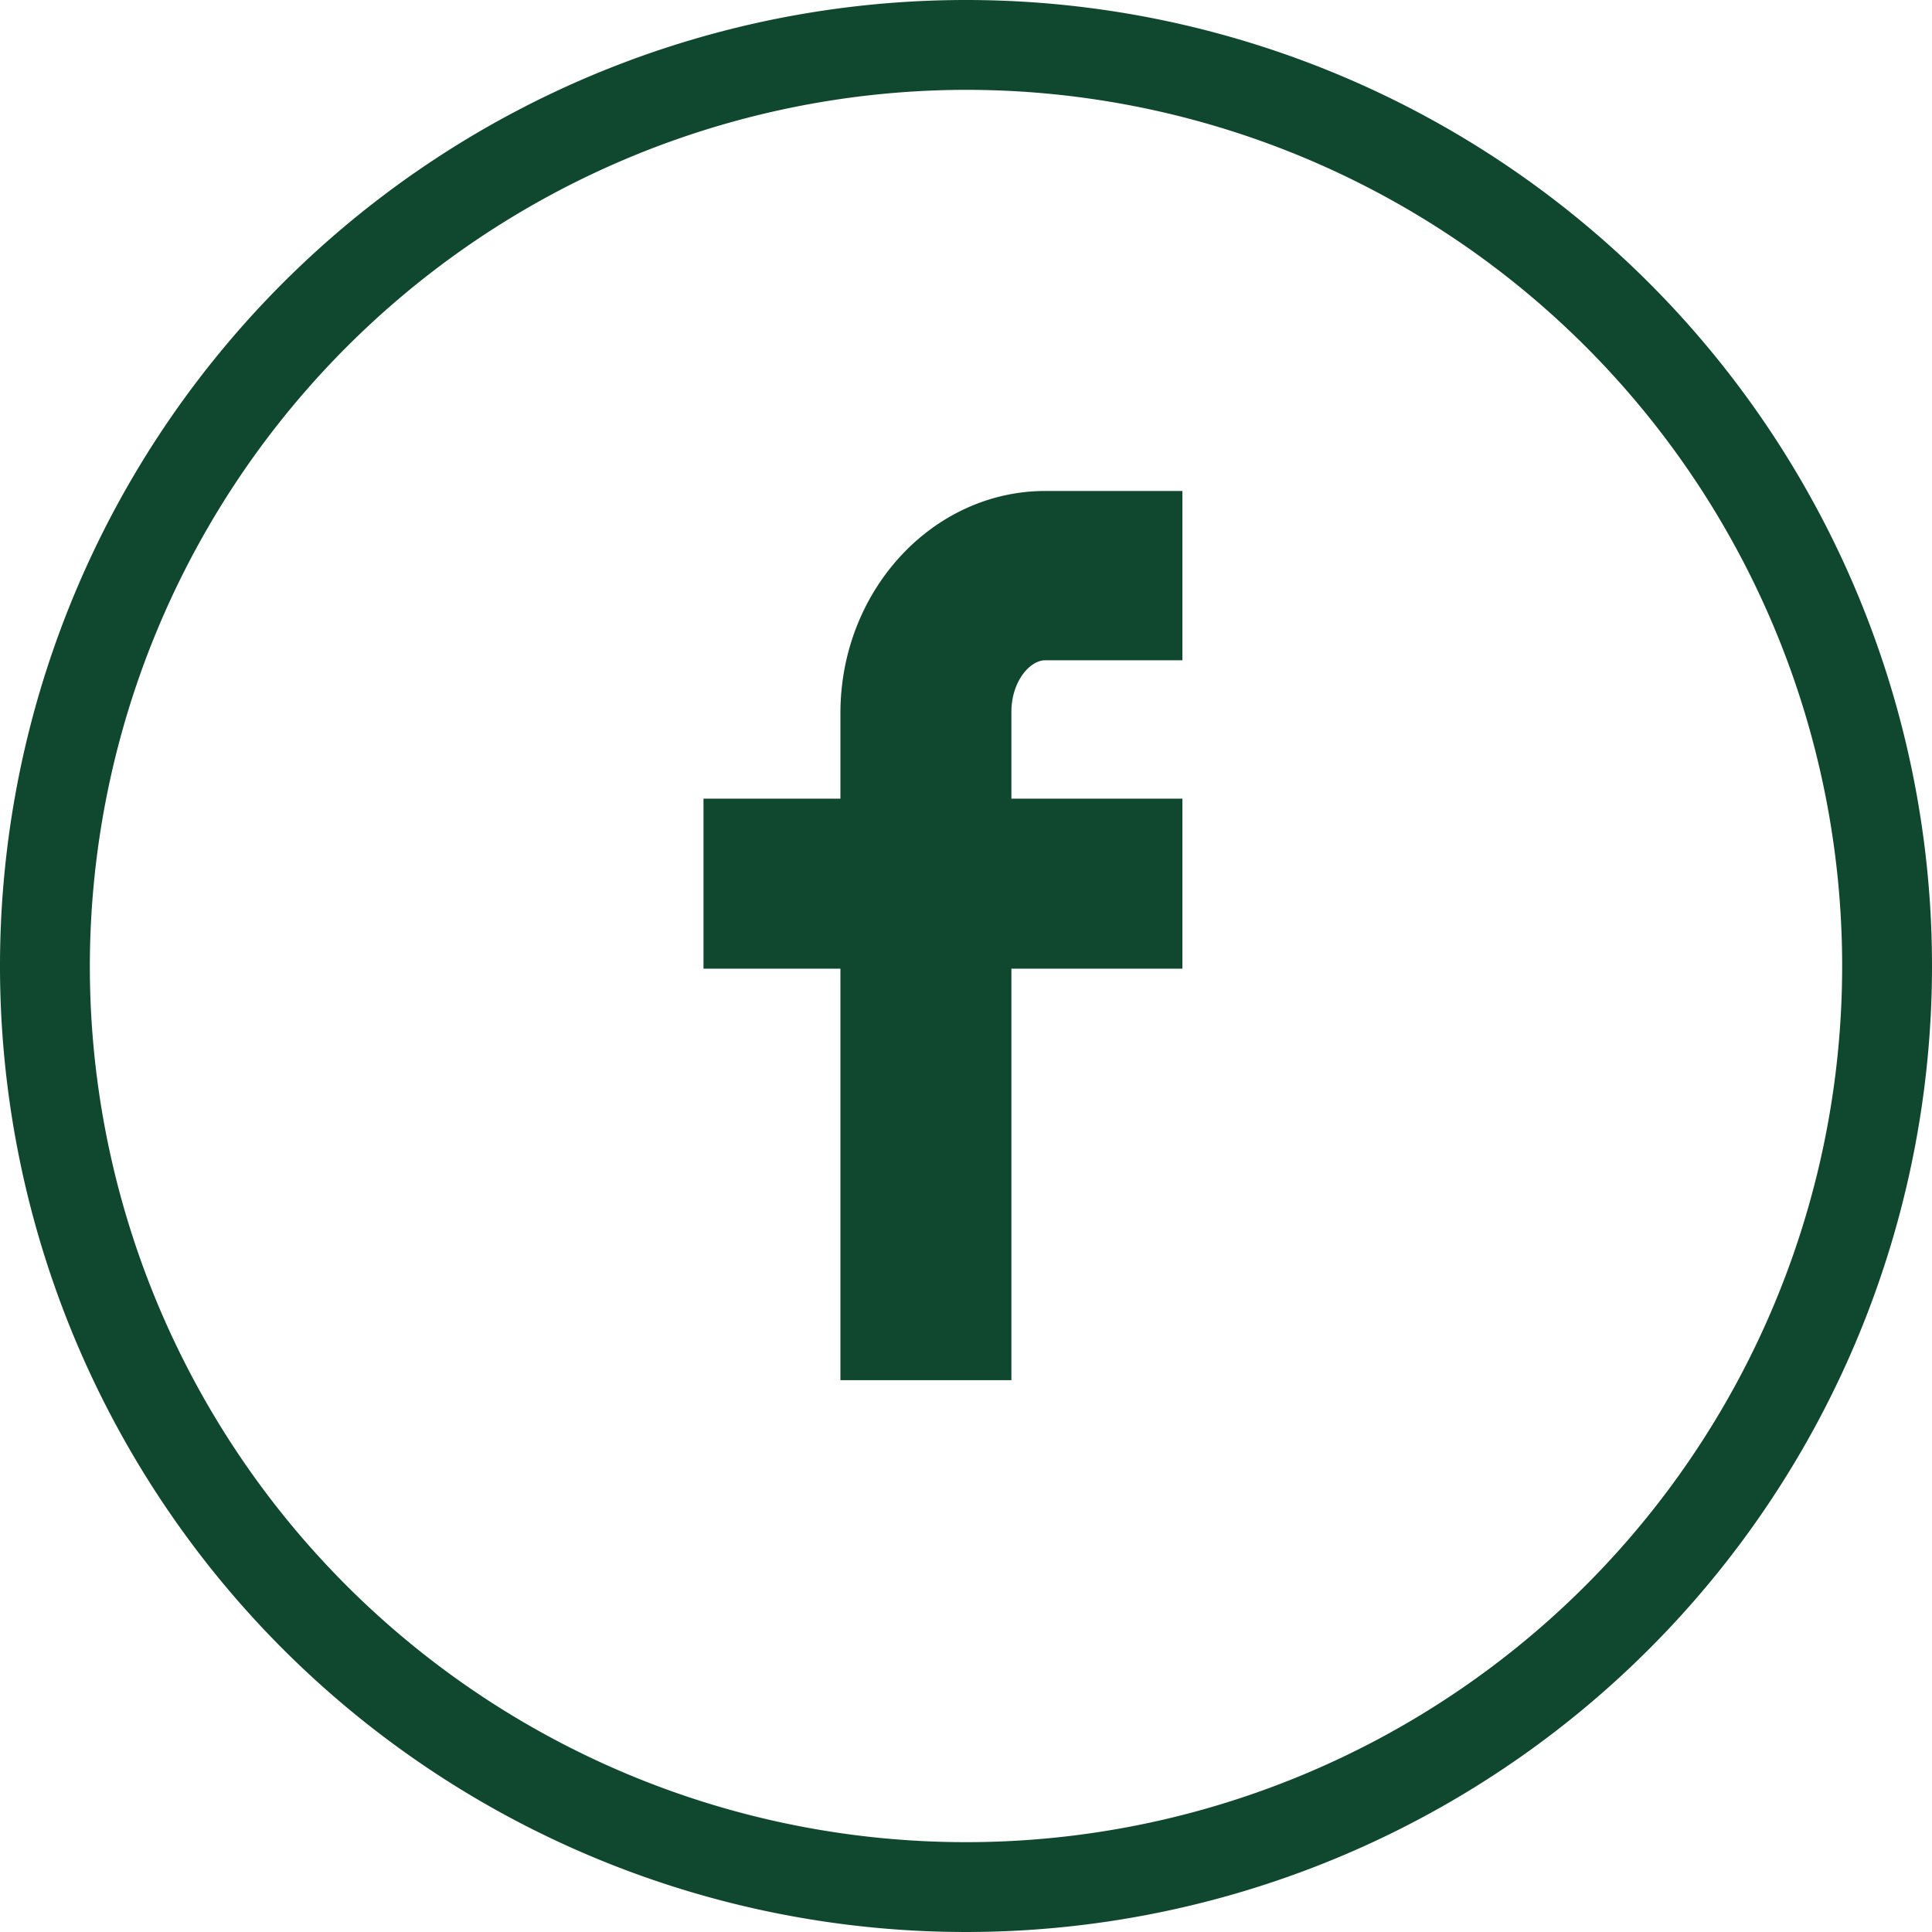 <svg xmlns="http://www.w3.org/2000/svg" width="80" height="80" viewBox="0 0 80 80">
<defs>
    <style>
      .cls-1 {
        fill: #10482f;
        fill-rule: evenodd;
      }
    </style>
  </defs>
  <path class="cls-1" d="M2434,5437.72a36.28,36.28,0,1,1-36.28,36.28,36.327,36.327,0,0,1,36.28-36.28m0-3.72a40,40,0,1,0,40,40,40,40,0,0,0-40-40h0Zm8.96,27.34h-5.67c-0.67,0-1.41.91-1.41,2.13v3.6h7.08v7.04h-7.08v17.04h-7.08v-17.04h-5.67v-7.04h5.67v-3.54c0-5.07,3.81-9.2,8.49-9.2h5.67v7.01Z" transform="translate(-2394 -5434)"/>
</svg>
